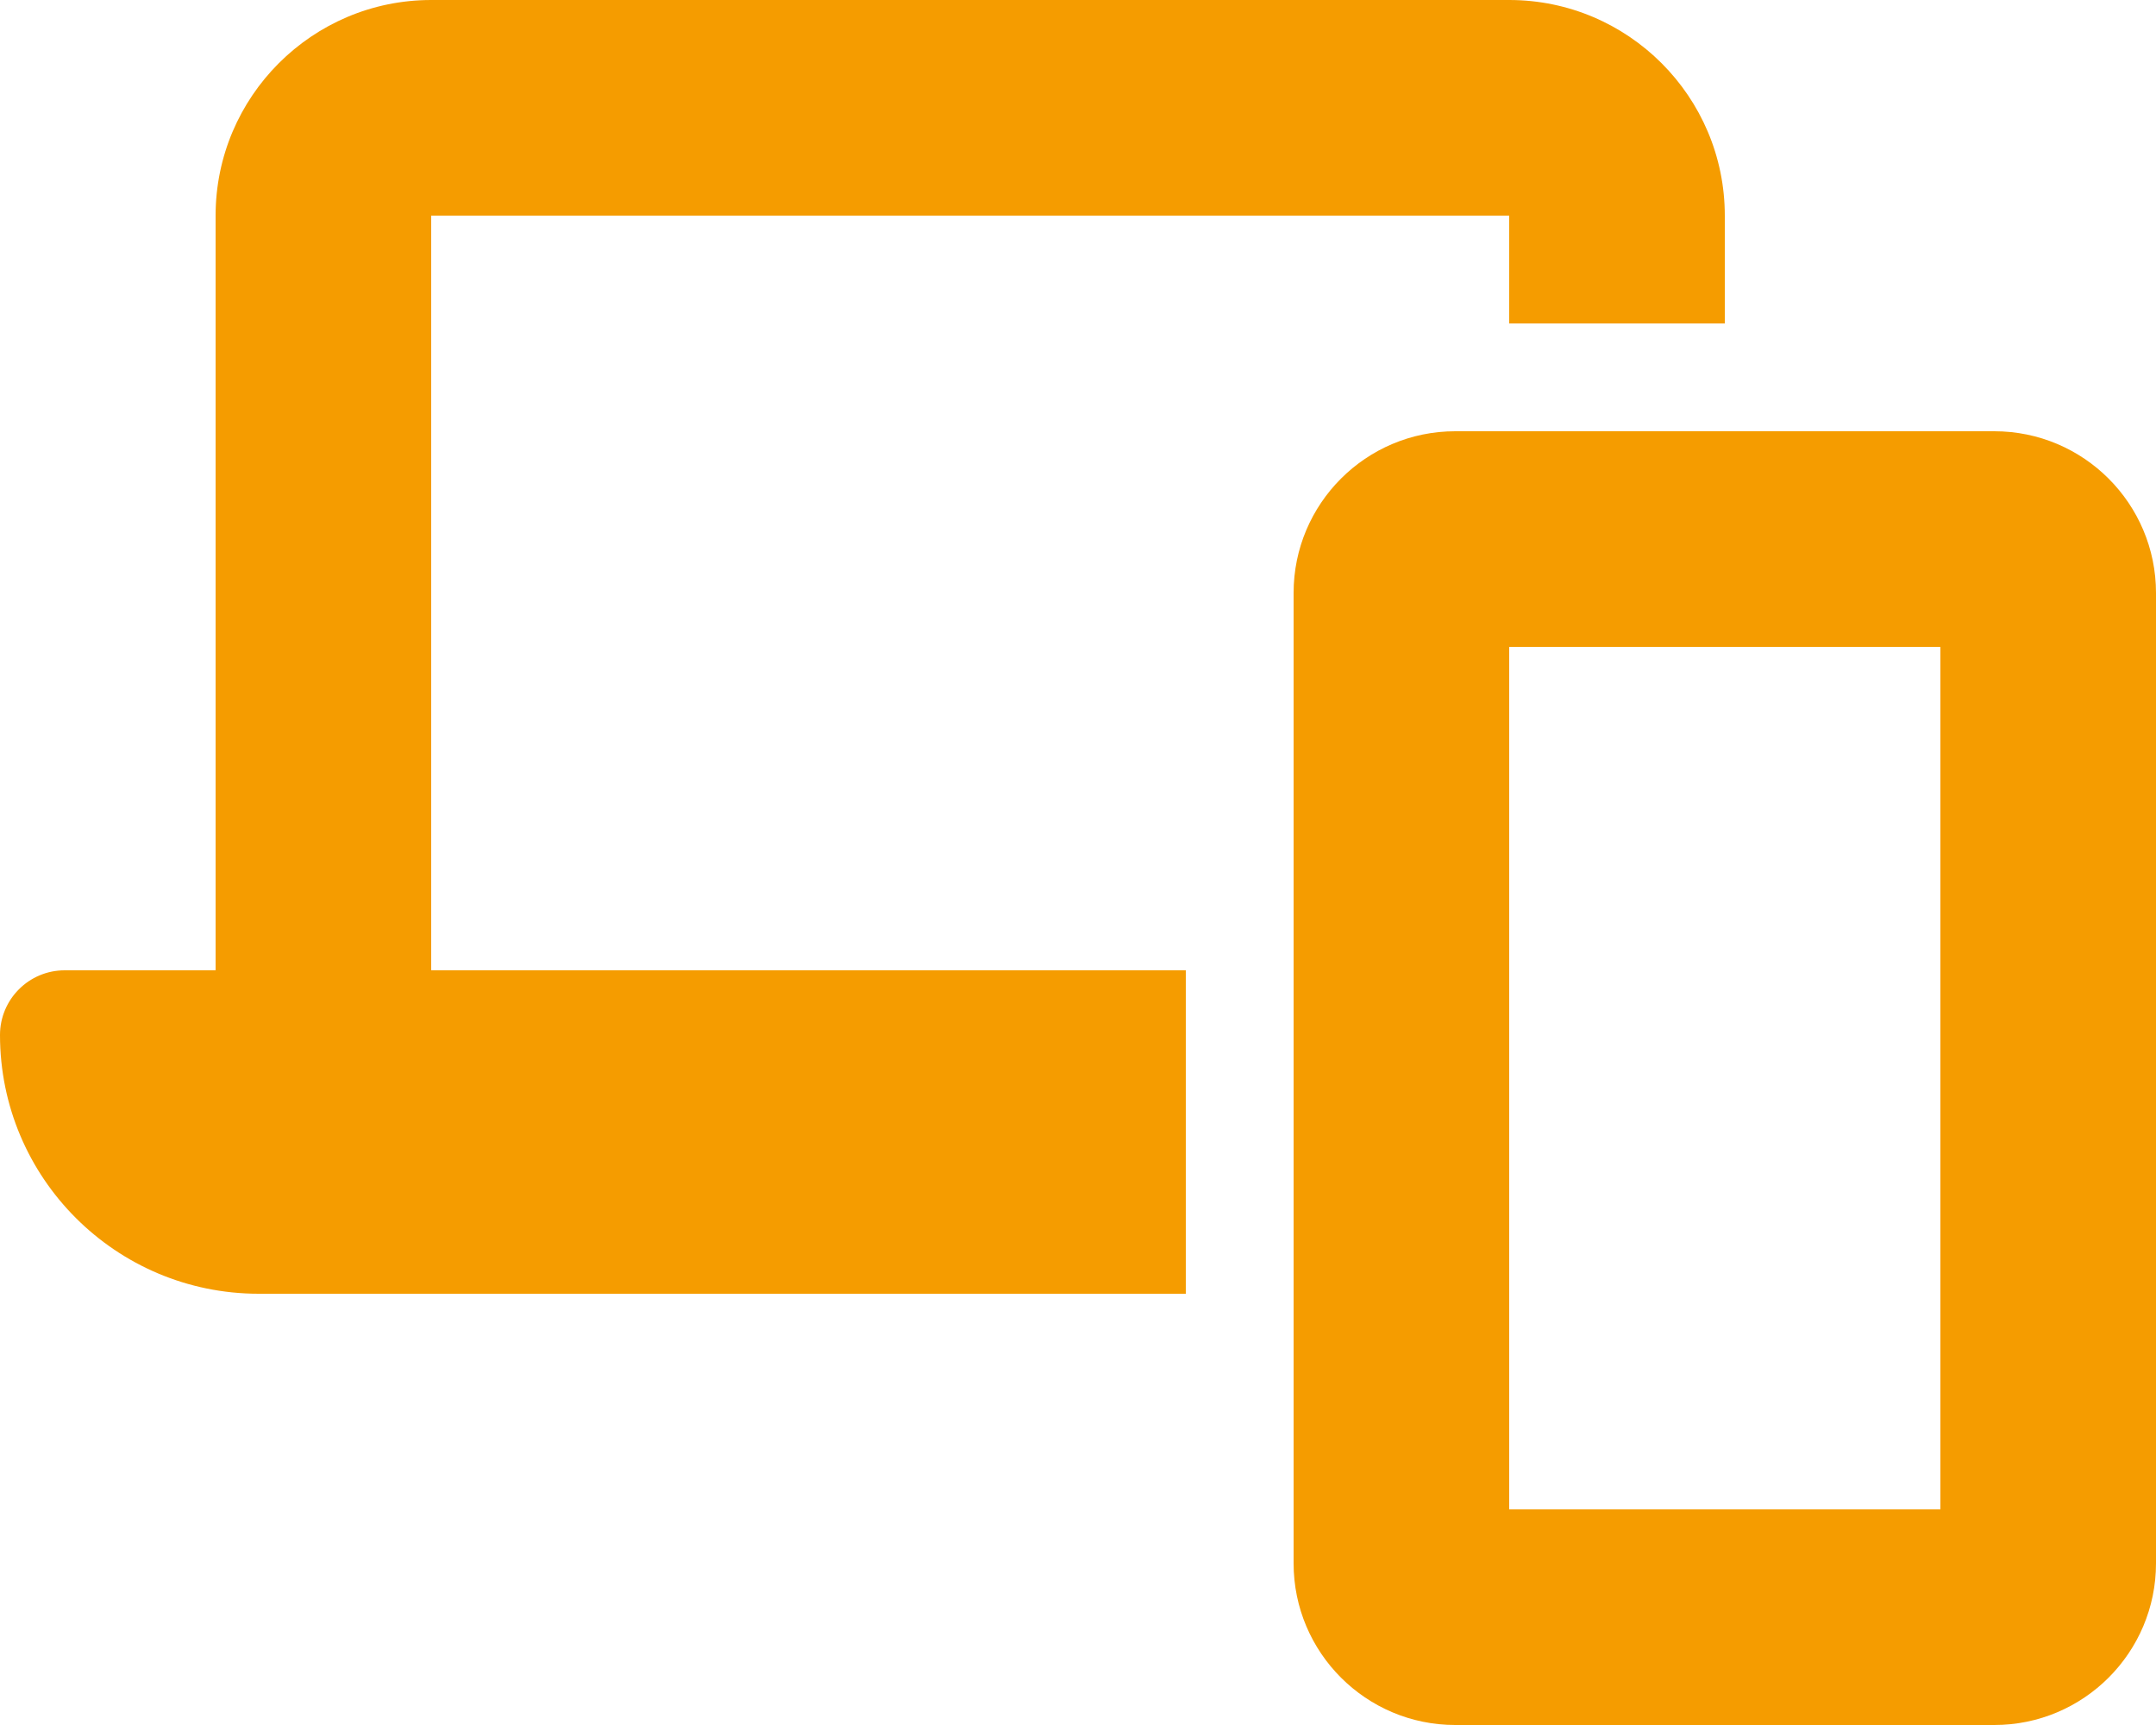 <?xml version="1.0" encoding="UTF-8"?><svg id="Ebene_1" xmlns="http://www.w3.org/2000/svg" viewBox="0 0 640 512"><defs><style>.cls-1{fill:#f59c00;stroke-width:0px;}</style></defs><path class="cls-1" d="m128,0c-35.3,0-64,28.7-64,64v224H19.2c-10.6,0-19.2,8.6-19.2,19.2,0,42.4,34.4,76.8,76.8,76.8h275.2v-96h-224V64h320v32h64v-32c0-35.3-28.7-64-64-64H128Zm320,448V192h128v256h-128Zm-64-272v288c0,26.5,21.5,48,48,48h160c26.5,0,48-21.5,48-48V176c0-26.5-21.5-48-48-48h-160c-26.5,0-48,21.5-48,48Z"/></svg>